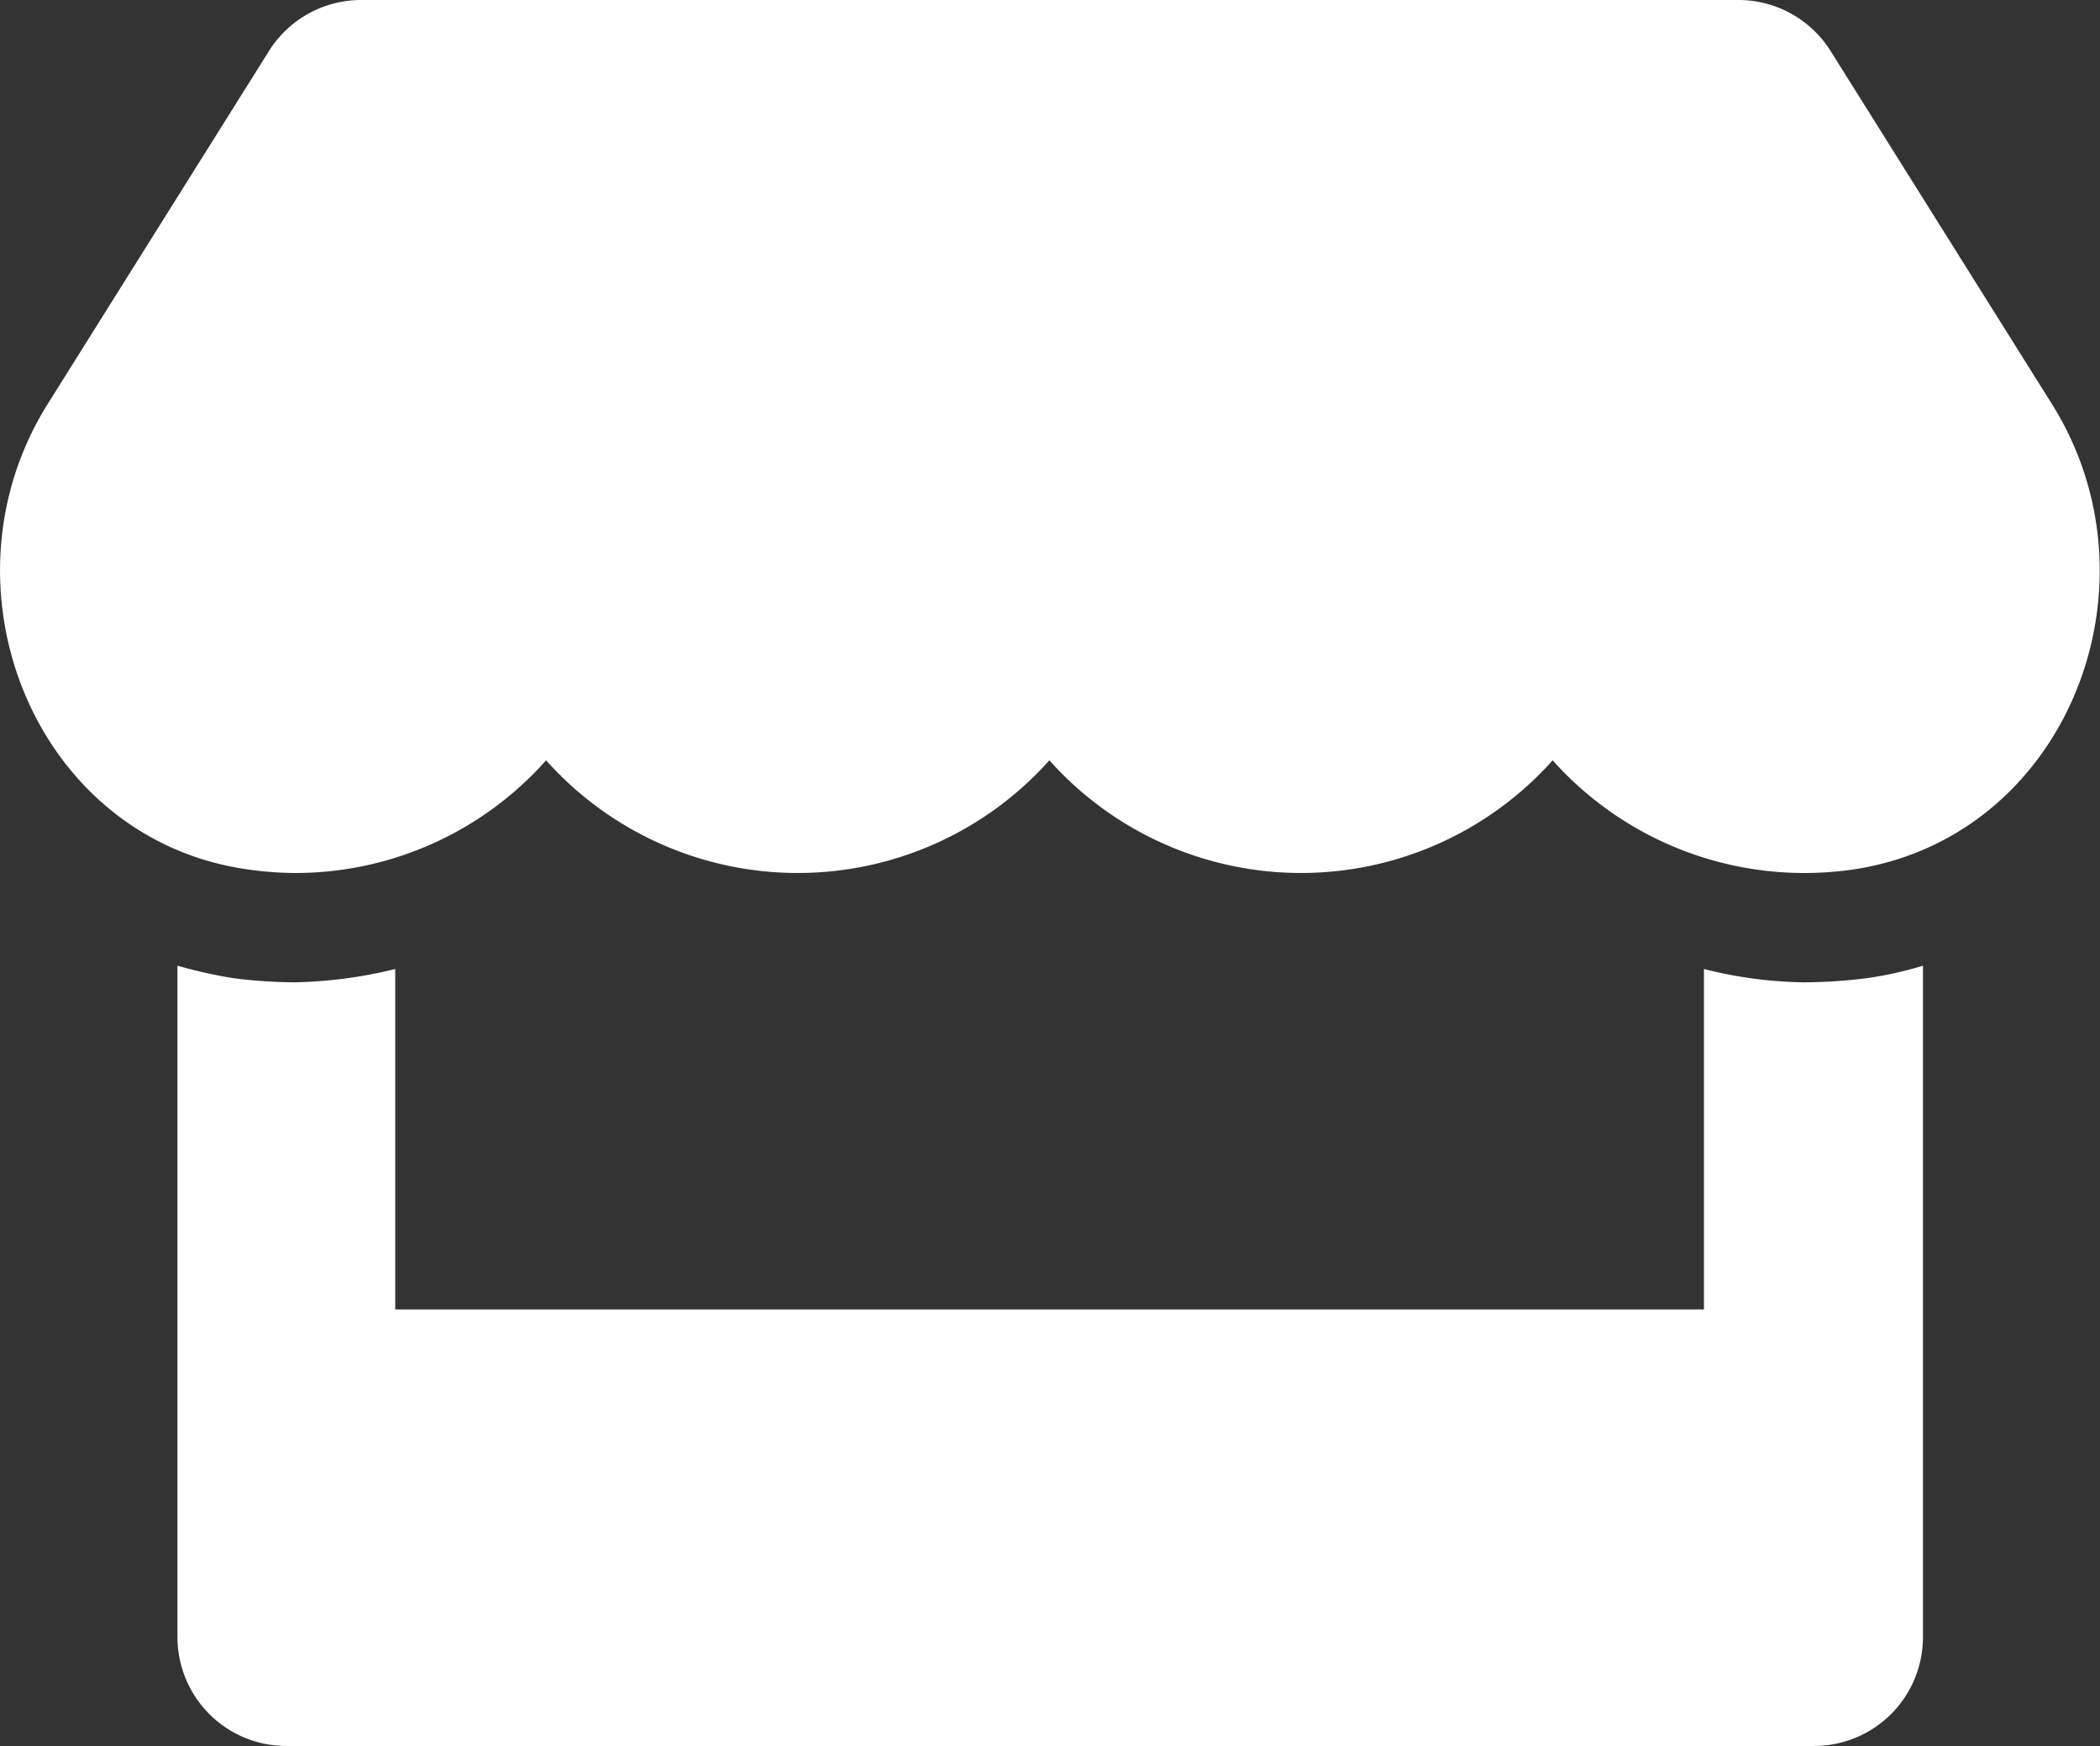 <svg xmlns="http://www.w3.org/2000/svg" viewBox="0 0 50.53 42"><rect x="0" y="0" width="50.53" height="42" fill="#333333" stroke="none"/><defs><style>.cls-1{fill:#fff;}</style></defs><title>Proche commerces</title><g id="Calque_2" data-name="Calque 2"><g id="Calque_2-2" data-name="Calque 2"><path class="cls-1" d="M49.38,9.73l-5.33-8.5A2.62,2.62,0,0,0,41.83,0H8.69A2.62,2.62,0,0,0,6.47,1.23L1.14,9.73C-1.6,14.12.83,20.22,6,20.92A8.32,8.32,0,0,0,7.09,21a8.07,8.07,0,0,0,6.05-2.71,8.12,8.12,0,0,0,12.11,0,8.12,8.12,0,0,0,12.11,0,8.12,8.12,0,0,0,6,2.71,8.36,8.36,0,0,0,1.13-.07C49.69,20.23,52.13,14.13,49.38,9.73Zm-6,13.9A10.37,10.37,0,0,1,41,23.31V31.5H9.51V23.31a10.93,10.93,0,0,1-2.42.32,12.26,12.26,0,0,1-1.48-.1,11.83,11.83,0,0,1-1.34-.3V39.38A2.62,2.62,0,0,0,6.89,42H43.64a2.62,2.62,0,0,0,2.63-2.62V23.23a8.79,8.79,0,0,1-1.35.3,12.43,12.43,0,0,1-1.49.1Z"/></g></g></svg>